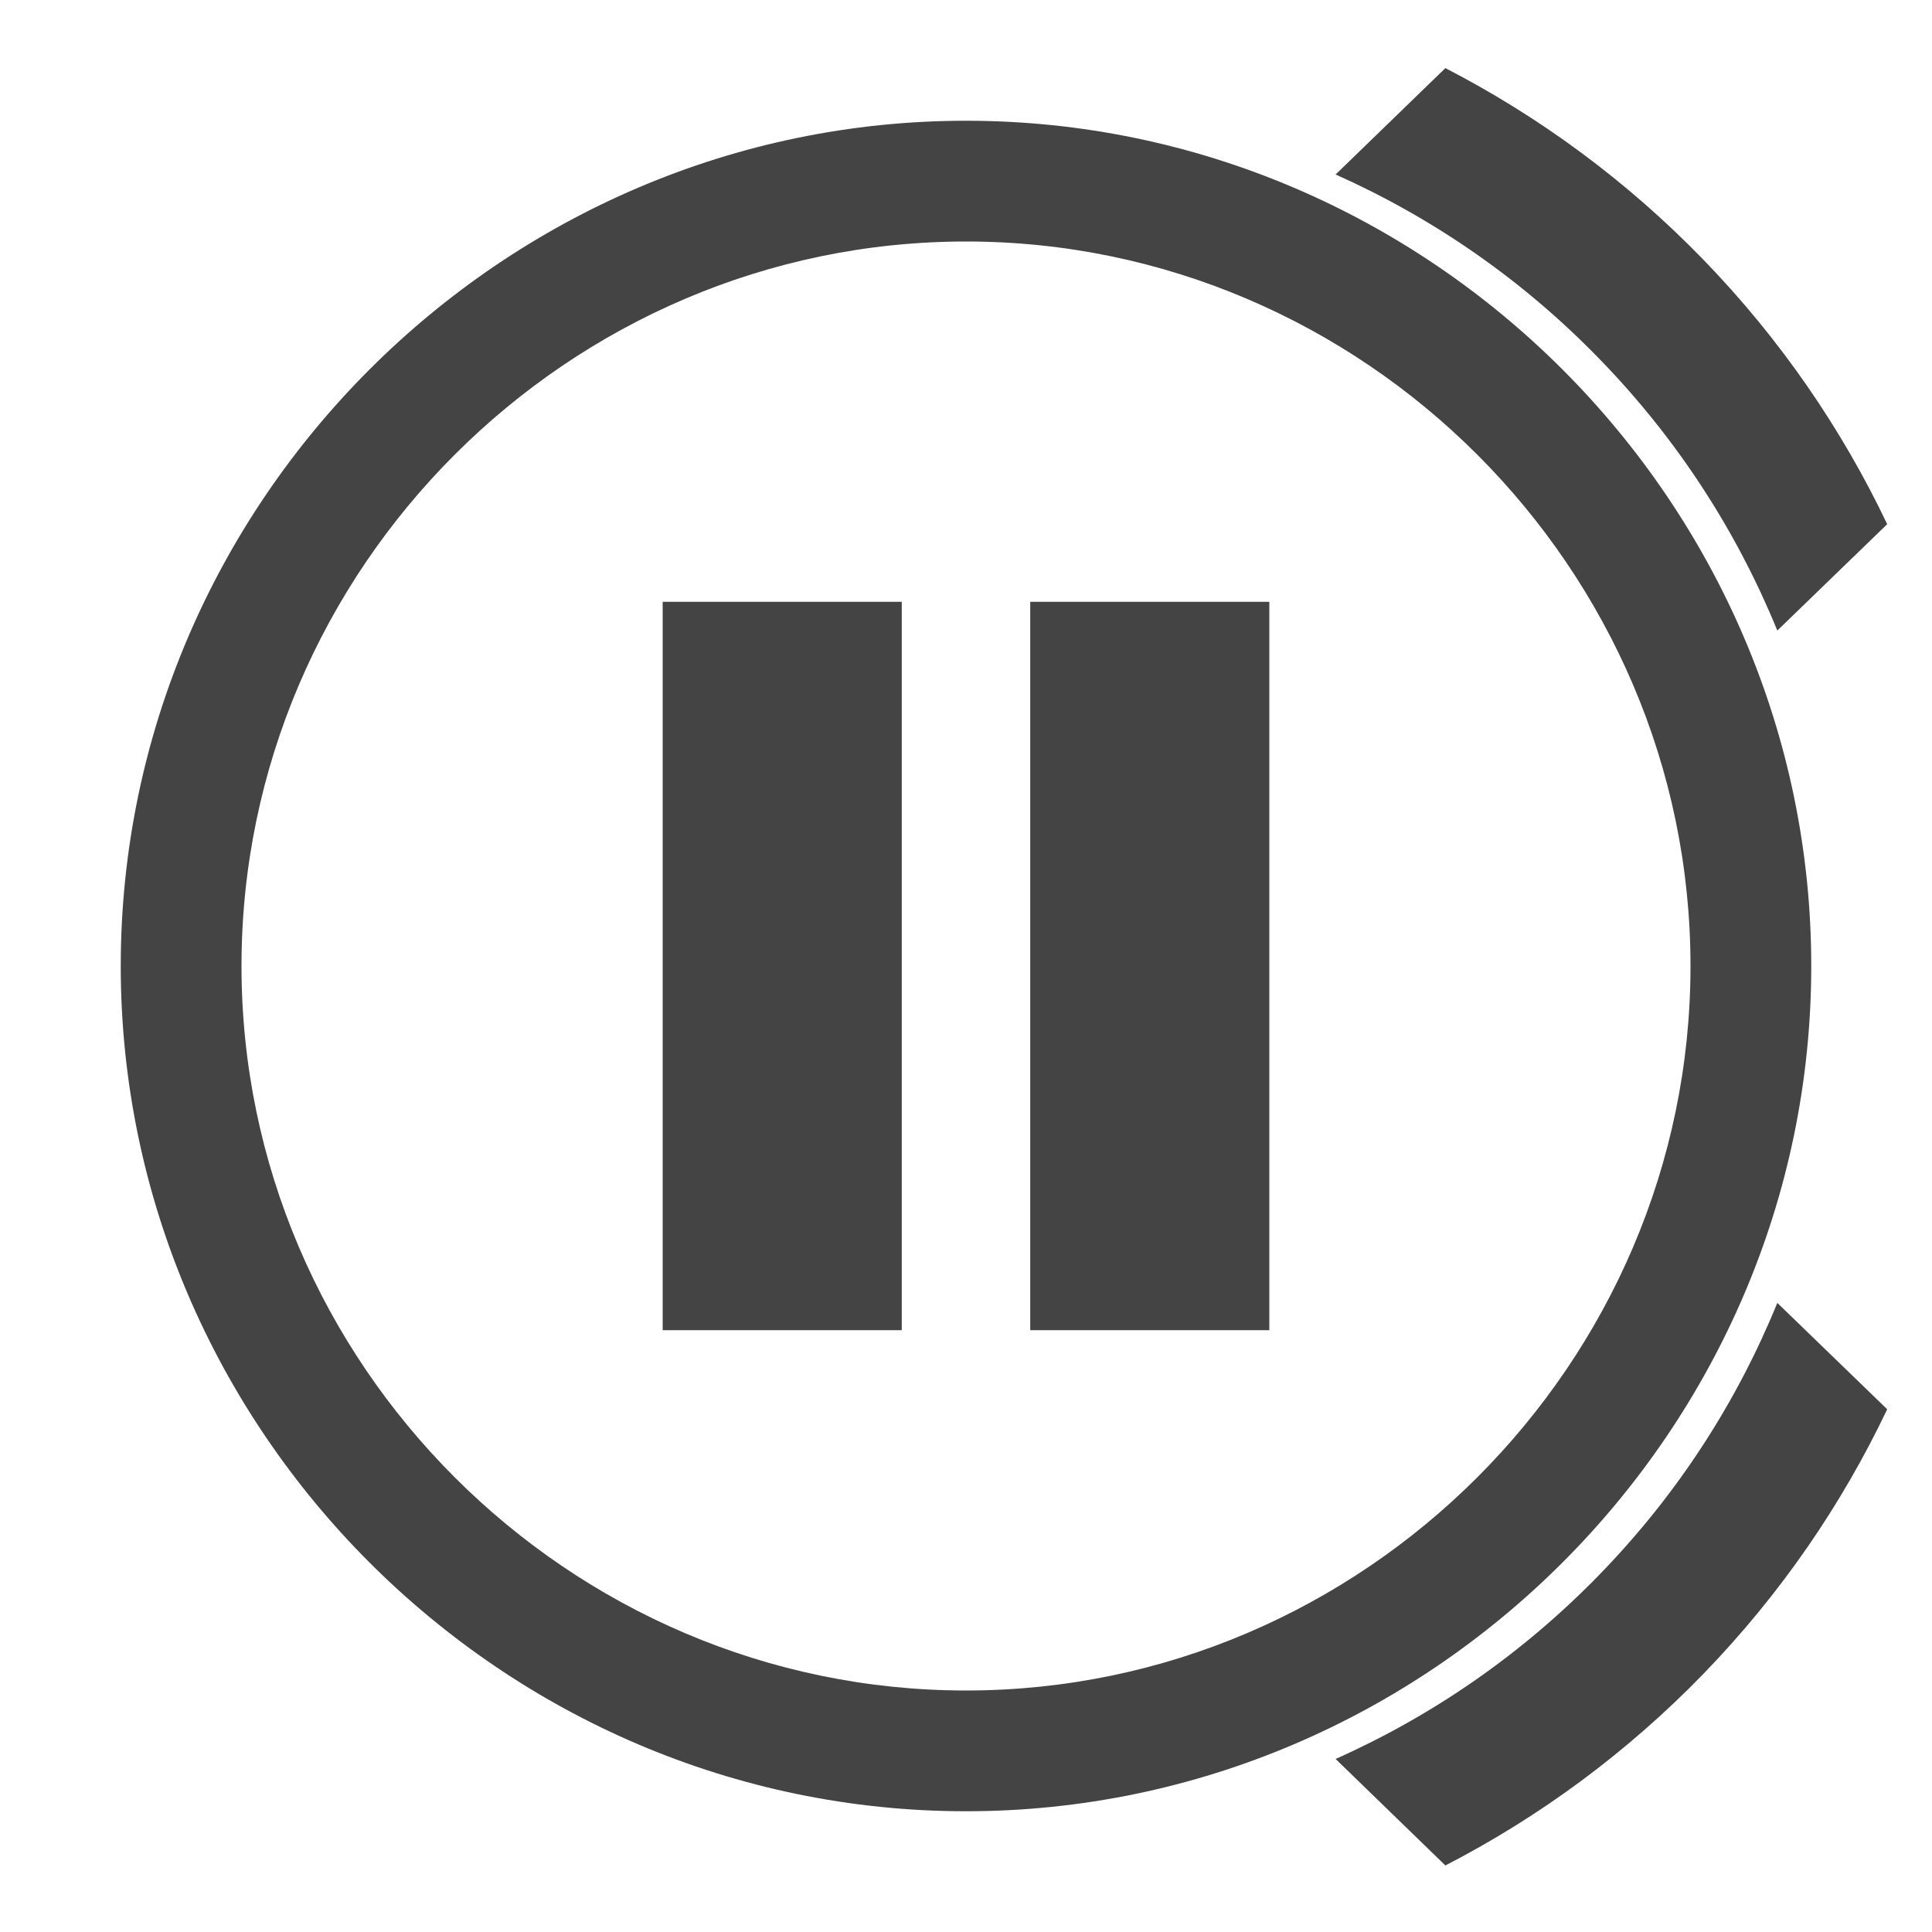 <svg xmlns="http://www.w3.org/2000/svg" style="fill-rule:evenodd;clip-rule:evenodd;stroke-linejoin:round;stroke-miterlimit:2" width="100%" height="100%" viewBox="0 0 16 16" xml:space="preserve">
 <defs>
  <style id="current-color-scheme" type="text/css">
   .ColorScheme-Text { color:#444444; } .ColorScheme-Highlight { color:#4285f4; } .ColorScheme-NeutralText { color:#ff9800; } .ColorScheme-PositiveText { color:#4caf50; } .ColorScheme-NegativeText { color:#f44336; }
  </style>
 </defs>
 <path style="fill:currentColor;" class="ColorScheme-Text" d="M11.97,15.449c0.777,-0.401 1.501,-0.931 2.139,-1.589c0.638,-0.659 1.144,-1.399 1.52,-2.189l-0.91,-0.881c-0.332,0.814 -0.82,1.577 -1.465,2.242c-0.644,0.665 -1.391,1.177 -2.193,1.535l0.909,0.882Z"/>
 <path style="fill:currentColor;" class="ColorScheme-Text" d="M8,1c-3.84,0 -7,3.16 -7,7c0,3.84 3.16,7 7,7c3.84,0 7,-3.16 7,-7c0,-3.84 -3.16,-7 -7,-7Zm0,1c3.292,0 6,2.708 6,6c0,3.292 -2.708,6 -6,6c-3.292,0 -6,-2.708 -6,-6c-0,-3.292 2.708,-6 6,-6Z"/>
 <path style="fill:currentColor;" class="ColorScheme-Text" d="M11.97,0.564c0.777,0.401 1.501,0.931 2.139,1.589c0.638,0.659 1.144,1.399 1.52,2.188l-0.91,0.881c-0.332,-0.813 -0.82,-1.576 -1.465,-2.241c-0.644,-0.666 -1.391,-1.178 -2.193,-1.536l0.909,-0.881Z"/>
 <path style="fill:currentColor;" class="ColorScheme-Text" d="M7.468,4.984l-1.98,0l-0,6.032l1.98,-0l-0,-6.032Zm3.044,0l-1.98,0l0,6.032l1.98,-0l0,-6.032Z"/>
</svg>
